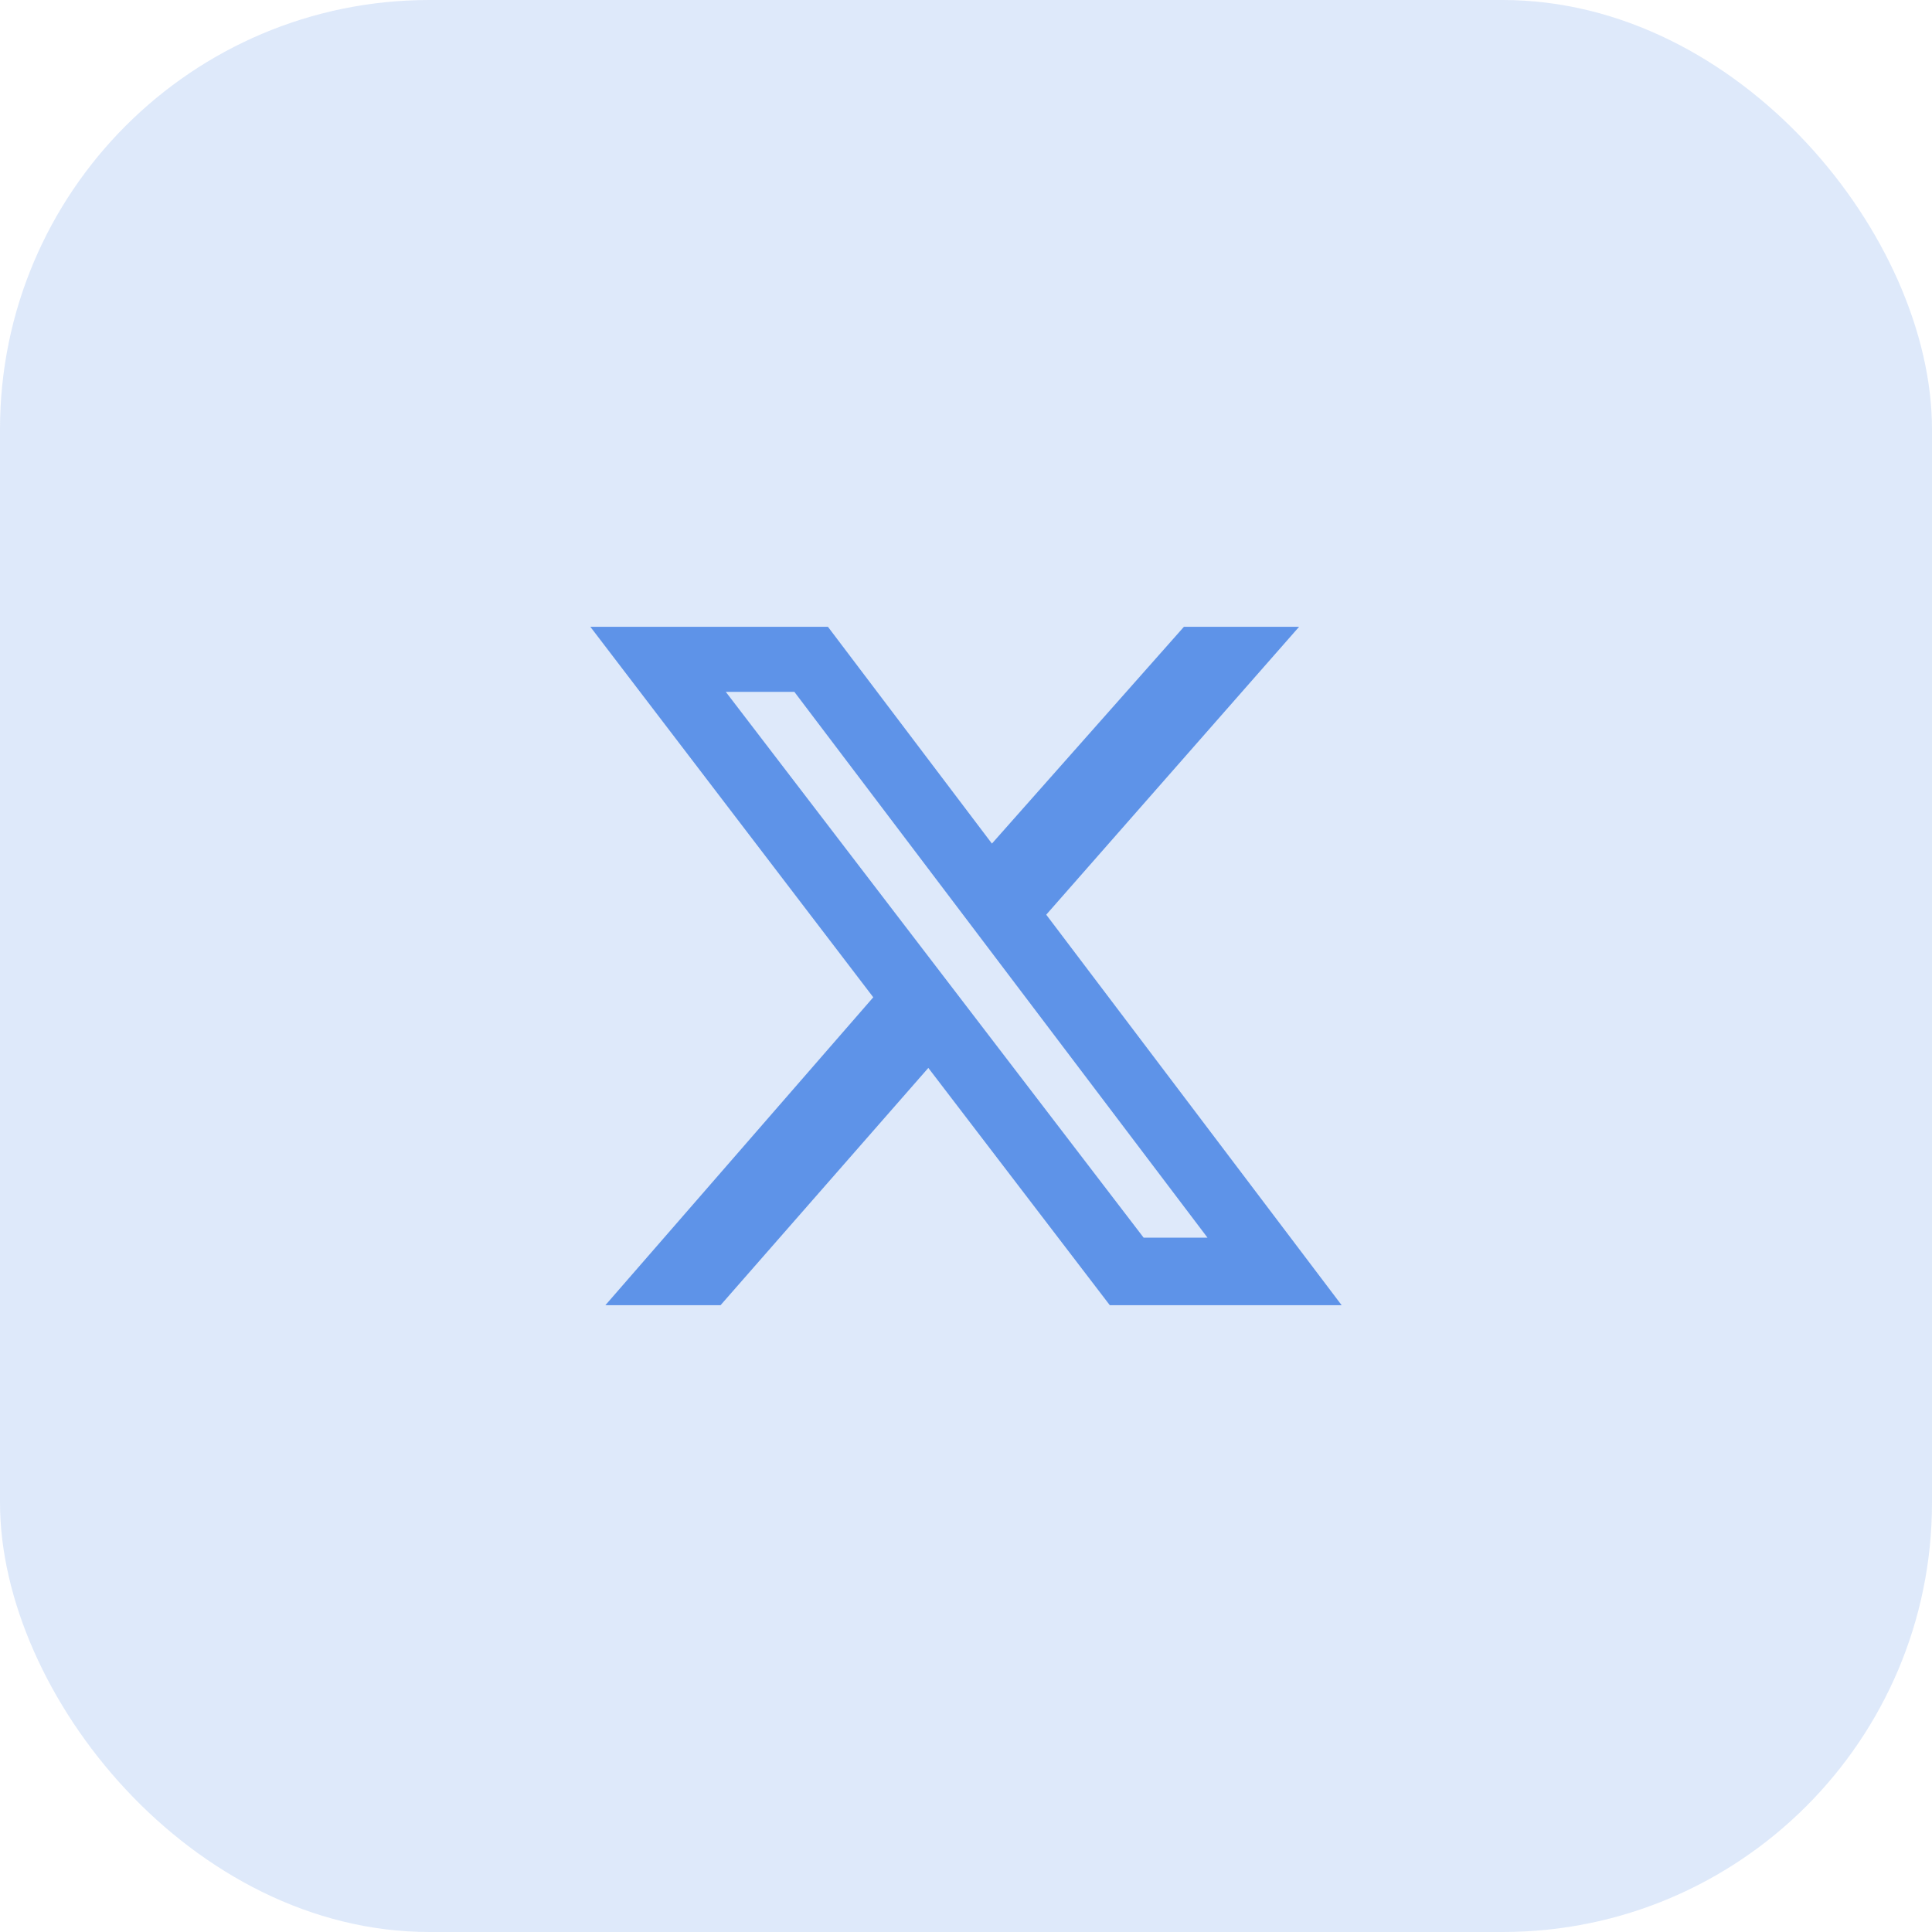 <svg width="36" height="36" viewBox="0 0 36 36" fill="none" xmlns="http://www.w3.org/2000/svg">
<rect width="36" height="36" rx="8" fill="#5E93E8" fill-opacity="0.2"/>
<path d="M22.061 11.679H24.207L19.495 17.044L25 24.321H20.68L17.298 19.899L13.426 24.321H11.28L16.272 18.583L11 11.679H15.427L18.483 15.719L22.061 11.679ZM21.31 23.062H22.5L14.802 12.892H13.524L21.31 23.062Z" fill="#5E93E8"/>
</svg>
